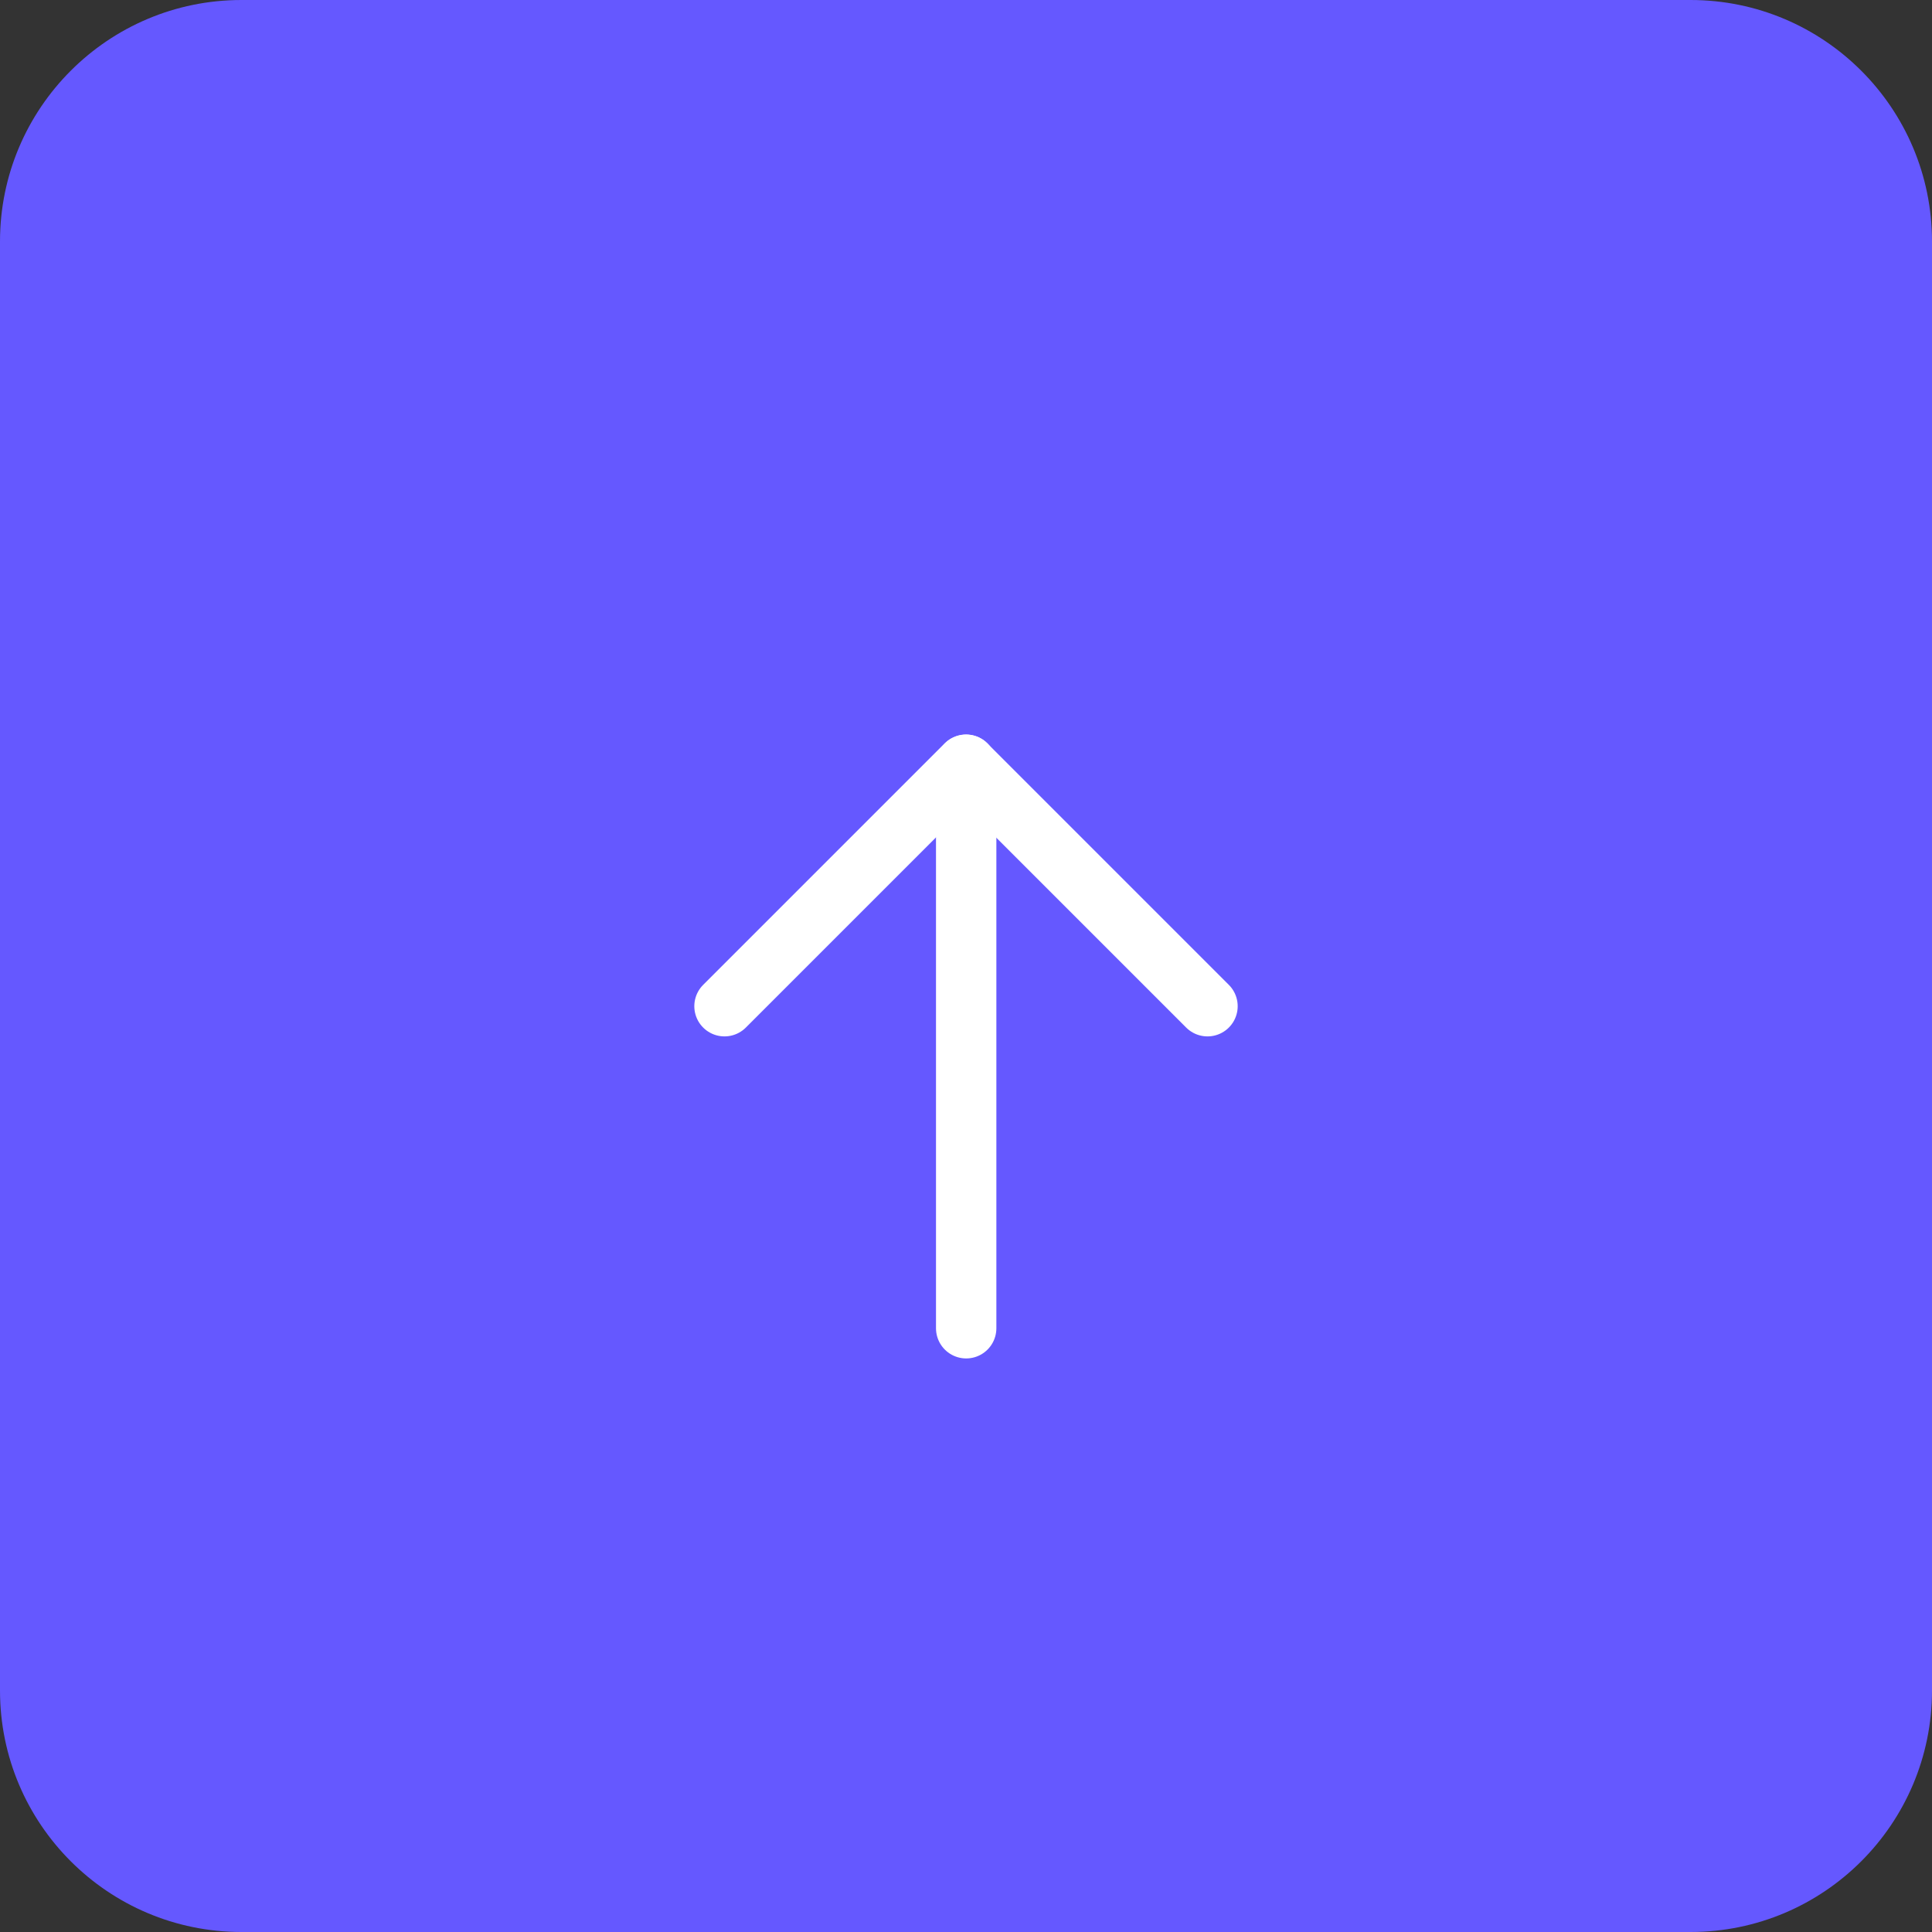 <svg width="32" height="32" viewBox="0 0 32 32" fill="none" xmlns="http://www.w3.org/2000/svg">
<rect x="0" y="0" width="32" height="32" fill="#333333" stroke="none"/>
<path d="M0 4C0 1.791 1.791 0 4 0H28C30.209 0 32 1.791 32 4V28C32 30.209 30.209 32 28 32H4C1.791 32 0 30.209 0 28V4Z" fill="#6558FF"/>
<path d="M16.003 12.667L16.003 22" stroke="white" stroke-linecap="round" stroke-linejoin="round"/>
<path d="M12 16.666L16 12.666L20 16.666" stroke="white" stroke-linecap="round" stroke-linejoin="round"/>
</svg>
